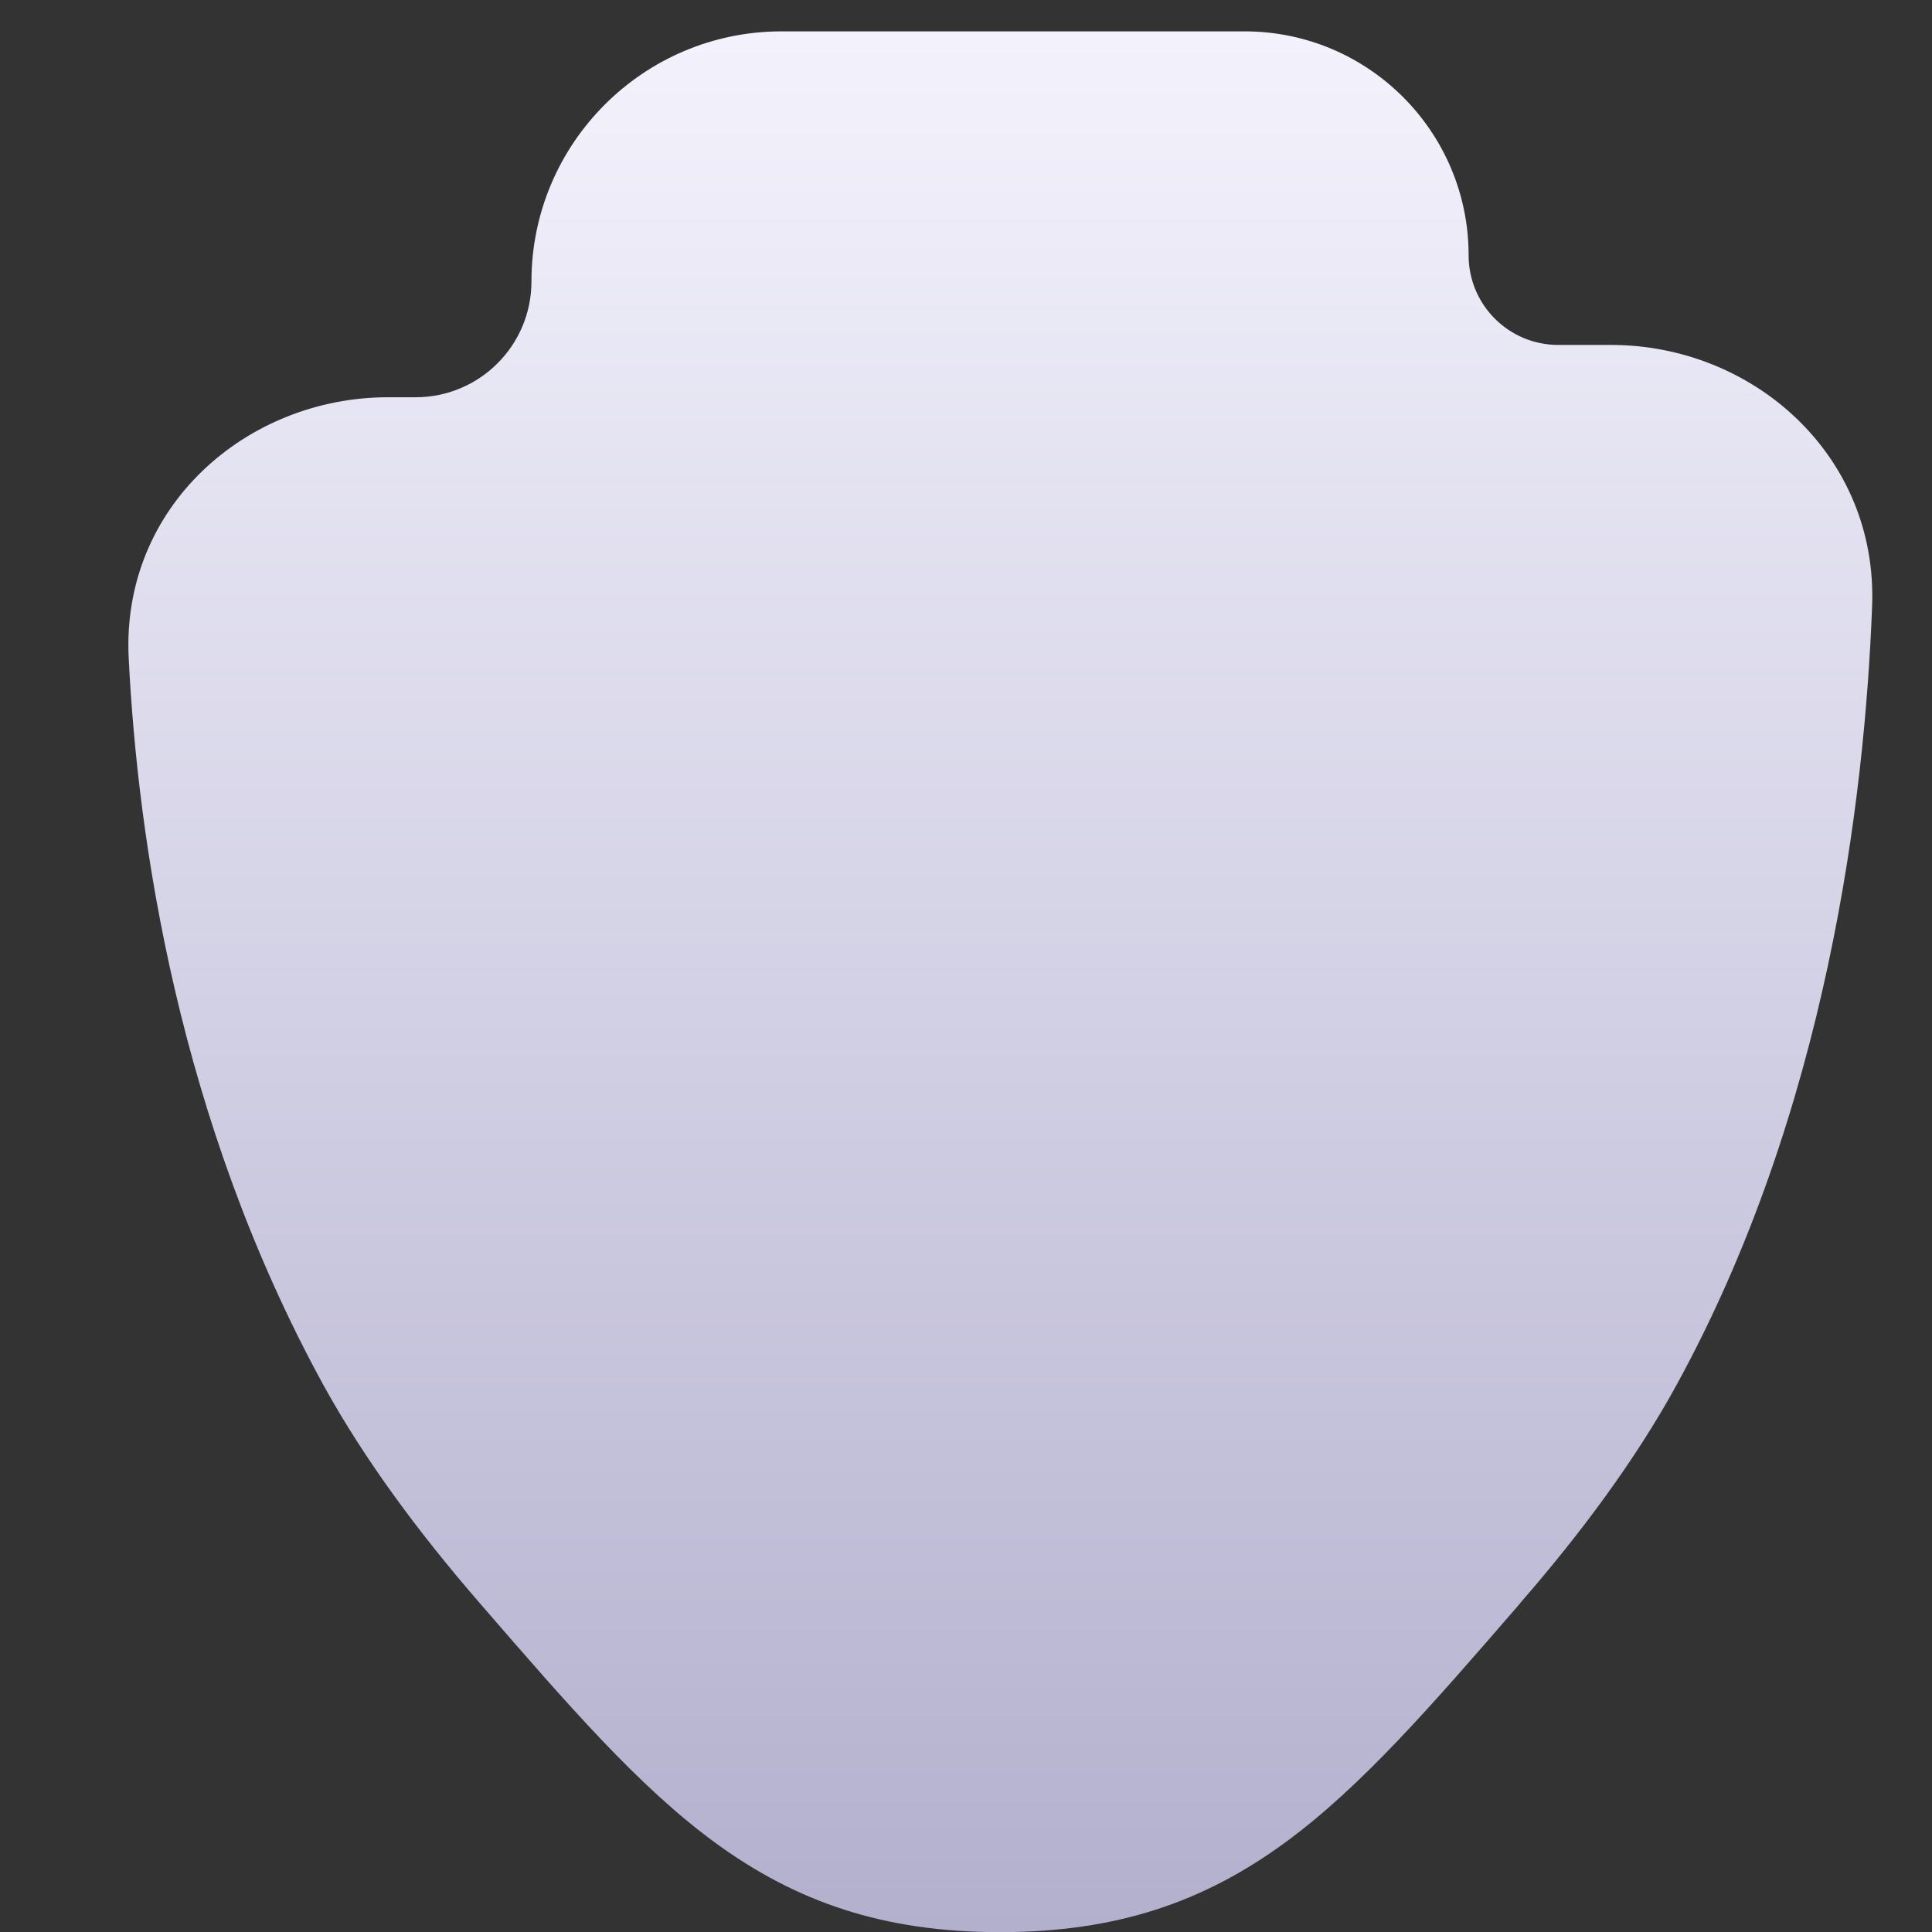 <svg width="13" height="13" viewBox="0 0 13 13" fill="none" xmlns="http://www.w3.org/2000/svg">
<rect x="0" y="0" width="13" height="13" fill="#333333" stroke="none"/>
<path fill-rule="evenodd" clip-rule="evenodd" d="M5.259 0.211C4.33 0.211 3.576 0.965 3.576 1.894C3.576 2.324 3.227 2.673 2.797 2.673H2.611C1.661 2.673 0.814 3.408 0.866 4.43C0.927 5.642 1.196 7.532 2.178 9.323C2.454 9.824 2.821 10.317 3.218 10.775L3.248 10.81C3.82 11.47 4.296 12.021 4.808 12.396C5.359 12.8 5.947 13.001 6.729 13.001C7.511 13.001 8.099 12.8 8.65 12.396C9.162 12.021 9.638 11.47 10.21 10.81L10.239 10.775C10.637 10.317 11.004 9.824 11.279 9.323C12.294 7.473 12.547 5.383 12.597 4.079C12.636 3.063 11.796 2.321 10.84 2.321H10.485C10.152 2.321 9.882 2.051 9.882 1.718C9.882 0.886 9.207 0.211 8.374 0.211H5.259Z" fill="url(#paint0_linear_88_301)"/>
<defs>
<linearGradient id="paint0_linear_88_301" x1="6.731" y1="0.211" x2="6.731" y2="13.001" gradientUnits="userSpaceOnUse">
<stop stop-color="#F3F2FC"/>
<stop offset="1" stop-color="#B3B0CE"/>
</linearGradient>
</defs>
</svg>
